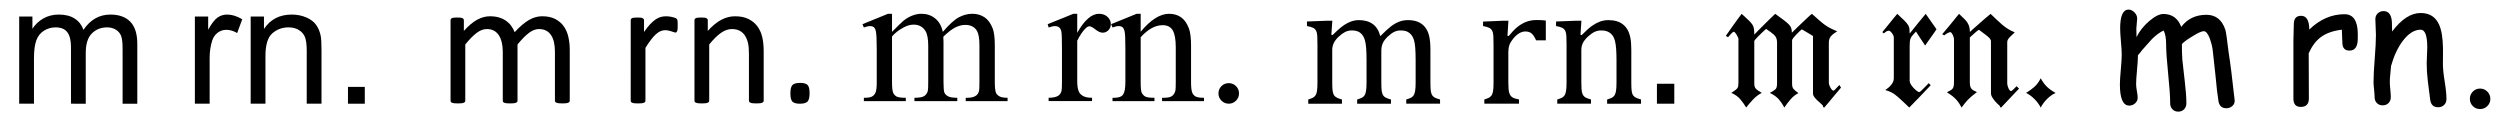 <?xml version="1.0" encoding="utf-8"?>
<!-- Generator: Adobe Illustrator 16.0.3, SVG Export Plug-In . SVG Version: 6.00 Build 0)  -->
<!DOCTYPE svg PUBLIC "-//W3C//DTD SVG 1.1//EN" "http://www.w3.org/Graphics/SVG/1.1/DTD/svg11.dtd">
<svg version="1.1" id="Ebene_1" xmlns="http://www.w3.org/2000/svg" xmlns:xlink="http://www.w3.org/1999/xlink" x="0px" y="0px"
	 width="369.099px" height="17.887px" viewBox="0 0 369.099 17.887" enable-background="new 0 0 369.099 17.887"
	 xml:space="preserve">
<g>
	<path d="M2.834,15.311V2.441h1.951v1.805c0.404-0.629,0.941-1.137,1.611-1.52C7.067,2.344,7.831,2.15,8.687,2.15
		c0.953,0,1.734,0.199,2.344,0.594c0.61,0.396,1.041,0.949,1.291,1.66c1.018-1.502,2.343-2.254,3.974-2.254
		c1.277,0,2.258,0.354,2.944,1.061c0.687,0.707,1.03,1.795,1.03,3.266v8.834h-2.169V7.203c0-0.871-0.071-1.5-0.212-1.883
		c-0.142-0.385-0.398-0.693-0.77-0.928c-0.372-0.234-0.808-0.352-1.309-0.352c-0.905,0-1.656,0.301-2.254,0.902
		c-0.598,0.602-0.896,1.564-0.896,2.891v7.477H10.48V6.949c0-0.969-0.177-1.697-0.533-2.182C9.591,4.283,9.01,4.041,8.202,4.041
		c-0.614,0-1.182,0.162-1.703,0.484C5.979,4.85,5.601,5.32,5.367,5.943s-0.351,1.52-0.351,2.689v6.678H2.834z"/>
</g>
<g>
	<path d="M28.771,15.311V2.441h1.963v1.951c0.501-0.914,0.963-1.516,1.387-1.805c0.424-0.291,0.891-0.438,1.399-0.438
		c0.735,0,1.482,0.234,2.242,0.703l-0.751,2.023c-0.533-0.314-1.066-0.473-1.599-0.473c-0.477,0-0.905,0.145-1.285,0.43
		c-0.38,0.287-0.65,0.686-0.812,1.193c-0.243,0.775-0.364,1.625-0.364,2.545v6.738H28.771z"/>
	<path d="M37.009,15.311V2.441h1.963v1.83c0.945-1.414,2.31-2.121,4.095-2.121c0.776,0,1.489,0.141,2.139,0.418
		c0.65,0.279,1.137,0.645,1.46,1.098c0.323,0.451,0.55,0.988,0.679,1.611c0.081,0.404,0.121,1.109,0.121,2.119v7.914h-2.181V7.482
		c0-0.889-0.085-1.553-0.255-1.994c-0.169-0.439-0.471-0.791-0.902-1.053c-0.432-0.264-0.939-0.395-1.521-0.395
		c-0.929,0-1.73,0.295-2.405,0.885S39.19,6.635,39.19,8.281v7.029H37.009z"/>
</g>
<g>
	<path d="M51.374,15.311v-2.484h2.484v2.484H51.374z"/>
</g>
<g>
	<path d="M84.12,14.861c0,0.07-0.018,0.131-0.053,0.178c-0.035,0.049-0.092,0.09-0.171,0.125s-0.189,0.063-0.33,0.08
		s-0.316,0.025-0.527,0.025c-0.22,0-0.4-0.008-0.541-0.025s-0.253-0.045-0.336-0.08s-0.143-0.076-0.178-0.125
		c-0.035-0.047-0.053-0.107-0.053-0.178V7.65c0-0.502-0.044-0.959-0.132-1.371c-0.088-0.414-0.229-0.77-0.422-1.068
		s-0.439-0.527-0.739-0.686c-0.299-0.158-0.65-0.236-1.055-0.236c-0.501,0-1.004,0.193-1.51,0.58s-1.061,0.953-1.667,1.699v8.293
		c0,0.07-0.018,0.131-0.053,0.178c-0.035,0.049-0.095,0.09-0.178,0.125s-0.195,0.063-0.336,0.08s-0.316,0.025-0.527,0.025
		c-0.202,0-0.376-0.008-0.521-0.025c-0.146-0.018-0.26-0.045-0.343-0.08c-0.084-0.035-0.141-0.076-0.172-0.125
		c-0.031-0.047-0.046-0.107-0.046-0.178V7.65c0-0.502-0.048-0.959-0.145-1.371c-0.097-0.414-0.242-0.77-0.435-1.068
		s-0.438-0.527-0.731-0.686c-0.295-0.158-0.644-0.236-1.048-0.236c-0.501,0-1.006,0.193-1.516,0.58s-1.063,0.953-1.661,1.699v8.293
		c0,0.07-0.018,0.131-0.053,0.178c-0.035,0.049-0.092,0.09-0.171,0.125s-0.189,0.063-0.33,0.08S67.82,15.27,67.6,15.27
		c-0.211,0-0.387-0.008-0.527-0.025s-0.253-0.045-0.336-0.08s-0.141-0.076-0.171-0.125c-0.031-0.047-0.046-0.107-0.046-0.178V2.996
		c0-0.07,0.013-0.129,0.04-0.178s0.079-0.092,0.158-0.133c0.079-0.039,0.18-0.064,0.303-0.078s0.286-0.02,0.488-0.02
		c0.193,0,0.354,0.006,0.481,0.02c0.127,0.014,0.226,0.039,0.296,0.078c0.07,0.041,0.121,0.084,0.152,0.133
		c0.03,0.049,0.046,0.107,0.046,0.178v1.568c0.668-0.746,1.316-1.293,1.944-1.641s1.264-0.521,1.905-0.521
		c0.492,0,0.934,0.057,1.325,0.172c0.391,0.113,0.736,0.275,1.035,0.48c0.299,0.207,0.554,0.453,0.765,0.738
		c0.211,0.287,0.387,0.605,0.527,0.957c0.396-0.432,0.771-0.795,1.127-1.094c0.355-0.299,0.698-0.541,1.028-0.727
		c0.329-0.184,0.65-0.318,0.962-0.402c0.312-0.082,0.626-0.125,0.943-0.125c0.765,0,1.407,0.135,1.925,0.402
		c0.519,0.27,0.938,0.627,1.259,1.074c0.32,0.449,0.549,0.975,0.686,1.576c0.136,0.602,0.204,1.236,0.204,1.904V14.861z"/>
</g>
<g>
	<path d="M100.054,3.773c0,0.193-0.004,0.357-0.013,0.488c-0.009,0.133-0.026,0.236-0.053,0.311s-0.06,0.131-0.099,0.17
		c-0.04,0.041-0.095,0.061-0.165,0.061s-0.156-0.02-0.257-0.061c-0.102-0.039-0.216-0.078-0.343-0.117
		c-0.128-0.041-0.271-0.078-0.429-0.113s-0.33-0.053-0.514-0.053c-0.22,0-0.435,0.045-0.646,0.133s-0.433,0.232-0.666,0.436
		c-0.233,0.201-0.477,0.469-0.731,0.803s-0.536,0.744-0.844,1.227v7.805c0,0.07-0.018,0.131-0.053,0.178
		c-0.035,0.049-0.092,0.09-0.171,0.125s-0.189,0.063-0.33,0.08s-0.321,0.025-0.541,0.025c-0.211,0-0.387-0.008-0.527-0.025
		s-0.253-0.045-0.336-0.08s-0.141-0.076-0.171-0.125c-0.031-0.047-0.046-0.107-0.046-0.178V2.996c0-0.07,0.013-0.129,0.04-0.178
		s0.079-0.092,0.158-0.133c0.079-0.039,0.18-0.064,0.303-0.078s0.286-0.02,0.488-0.02c0.193,0,0.354,0.006,0.481,0.02
		c0.127,0.014,0.226,0.039,0.296,0.078c0.07,0.041,0.121,0.084,0.152,0.133c0.03,0.049,0.046,0.107,0.046,0.178v1.727
		c0.325-0.475,0.63-0.861,0.916-1.16s0.556-0.533,0.811-0.705s0.507-0.289,0.758-0.355c0.25-0.066,0.503-0.1,0.758-0.1
		c0.114,0,0.244,0.008,0.389,0.02c0.146,0.014,0.297,0.037,0.455,0.072S99.472,2.57,99.6,2.613c0.127,0.045,0.217,0.088,0.27,0.133
		c0.053,0.043,0.088,0.086,0.105,0.125s0.033,0.09,0.046,0.152c0.013,0.061,0.021,0.15,0.026,0.27
		C100.052,3.412,100.054,3.572,100.054,3.773z"/>
	<path d="M112.75,14.861c0,0.07-0.018,0.131-0.053,0.178c-0.035,0.049-0.092,0.09-0.171,0.125s-0.189,0.063-0.33,0.08
		s-0.316,0.025-0.527,0.025c-0.22,0-0.4-0.008-0.541-0.025s-0.25-0.045-0.33-0.08s-0.136-0.076-0.171-0.125
		c-0.035-0.047-0.053-0.107-0.053-0.178V7.914c0-0.678-0.053-1.223-0.158-1.635c-0.105-0.414-0.259-0.77-0.461-1.068
		s-0.464-0.527-0.784-0.686c-0.321-0.158-0.692-0.236-1.114-0.236c-0.545,0-1.09,0.193-1.635,0.58s-1.117,0.953-1.714,1.699v8.293
		c0,0.07-0.018,0.131-0.053,0.178c-0.035,0.049-0.092,0.09-0.171,0.125s-0.189,0.063-0.33,0.08s-0.321,0.025-0.541,0.025
		c-0.211,0-0.387-0.008-0.527-0.025s-0.253-0.045-0.336-0.08s-0.141-0.076-0.171-0.125c-0.031-0.047-0.046-0.107-0.046-0.178V2.996
		c0-0.07,0.013-0.129,0.04-0.178s0.079-0.092,0.158-0.133c0.079-0.039,0.18-0.064,0.303-0.078s0.286-0.02,0.488-0.02
		c0.193,0,0.354,0.006,0.481,0.02c0.127,0.014,0.226,0.039,0.296,0.078c0.07,0.041,0.121,0.084,0.152,0.133
		c0.03,0.049,0.046,0.107,0.046,0.178v1.568c0.668-0.746,1.334-1.293,1.998-1.641s1.334-0.521,2.011-0.521
		c0.791,0,1.457,0.135,1.997,0.402c0.541,0.27,0.978,0.627,1.312,1.074c0.334,0.449,0.574,0.975,0.718,1.576
		c0.146,0.602,0.218,1.324,0.218,2.168V14.861z"/>
	<path d="M119.527,13.754c0,0.625-0.104,1.039-0.31,1.246c-0.207,0.207-0.583,0.311-1.127,0.311c-0.527,0-0.892-0.102-1.094-0.305
		c-0.202-0.201-0.303-0.605-0.303-1.213c0-0.623,0.103-1.039,0.31-1.246c0.206-0.205,0.582-0.309,1.127-0.309
		c0.527,0,0.892,0.102,1.094,0.303C119.426,12.744,119.527,13.148,119.527,13.754z"/>
</g>
<g>
	<path d="M131.696,4.701c0.911-0.912,1.449-1.436,1.613-1.572c0.41-0.348,0.852-0.615,1.326-0.807
		c0.474-0.191,0.943-0.287,1.408-0.287c0.784,0,1.458,0.227,2.023,0.684c0.565,0.455,0.943,1.115,1.135,1.982
		c0.938-1.094,1.731-1.813,2.379-2.154c0.647-0.342,1.313-0.512,1.996-0.512c0.665,0,1.255,0.17,1.771,0.512
		c0.515,0.342,0.923,0.9,1.224,1.676c0.2,0.527,0.301,1.357,0.301,2.488v5.387c0,0.783,0.059,1.32,0.178,1.613
		c0.091,0.199,0.26,0.371,0.506,0.512c0.246,0.143,0.647,0.213,1.203,0.213v0.492h-6.18v-0.492h0.26
		c0.538,0,0.957-0.105,1.258-0.314c0.209-0.146,0.36-0.379,0.451-0.697c0.036-0.156,0.055-0.598,0.055-1.326V6.711
		c0-1.021-0.123-1.742-0.369-2.16c-0.355-0.584-0.925-0.875-1.709-0.875c-0.483,0-0.969,0.121-1.456,0.361
		c-0.488,0.242-1.078,0.691-1.771,1.348l-0.027,0.15l0.027,0.588v5.975c0,0.855,0.048,1.389,0.144,1.6
		c0.096,0.209,0.275,0.385,0.54,0.525c0.264,0.143,0.715,0.213,1.354,0.213v0.492h-6.33v-0.492c0.692,0,1.169-0.082,1.429-0.246
		s0.439-0.41,0.54-0.738c0.045-0.156,0.068-0.607,0.068-1.354V6.711c0-1.021-0.15-1.756-0.451-2.201
		c-0.401-0.584-0.962-0.875-1.682-0.875c-0.492,0-0.98,0.131-1.463,0.396c-0.757,0.4-1.34,0.852-1.75,1.354v6.713
		c0,0.82,0.057,1.354,0.171,1.6c0.114,0.246,0.282,0.43,0.506,0.553c0.223,0.123,0.677,0.186,1.36,0.186v0.492h-6.193v-0.492
		c0.574,0,0.975-0.063,1.203-0.186c0.228-0.123,0.401-0.318,0.52-0.588c0.118-0.268,0.178-0.791,0.178-1.564V7.313
		c0-1.377-0.041-2.266-0.123-2.666c-0.064-0.301-0.164-0.508-0.301-0.623c-0.137-0.113-0.324-0.17-0.561-0.17
		c-0.255,0-0.561,0.068-0.916,0.205l-0.205-0.492l3.773-1.531h0.588V4.701z"/>
</g>
<g>
	<path d="M159.042,2.035v2.816c1.048-1.879,2.124-2.816,3.227-2.816c0.501,0,0.916,0.152,1.244,0.457
		c0.328,0.307,0.492,0.658,0.492,1.061c0,0.355-0.119,0.656-0.355,0.902c-0.237,0.246-0.52,0.369-0.848,0.369
		c-0.319,0-0.677-0.158-1.073-0.473s-0.69-0.471-0.882-0.471c-0.164,0-0.342,0.09-0.533,0.273c-0.41,0.373-0.834,0.988-1.271,1.846
		v6.002c0,0.691,0.086,1.217,0.26,1.572c0.118,0.246,0.328,0.451,0.629,0.615s0.733,0.246,1.299,0.246v0.492h-6.412v-0.492
		c0.638,0,1.112-0.102,1.422-0.301c0.228-0.146,0.387-0.379,0.479-0.697c0.045-0.156,0.068-0.598,0.068-1.326V7.258
		c0-1.459-0.03-2.326-0.089-2.605c-0.06-0.277-0.169-0.48-0.328-0.607c-0.16-0.129-0.358-0.191-0.595-0.191
		c-0.283,0-0.602,0.068-0.957,0.205l-0.137-0.492l3.787-1.531H159.042z"/>
	<path d="M168.408,4.688c1.467-1.77,2.866-2.652,4.197-2.652c0.684,0,1.271,0.17,1.764,0.512s0.884,0.904,1.176,1.689
		c0.2,0.547,0.301,1.385,0.301,2.516v5.346c0,0.793,0.063,1.33,0.191,1.613c0.1,0.227,0.262,0.404,0.485,0.533
		c0.223,0.127,0.636,0.191,1.237,0.191v0.492h-6.193v-0.492h0.26c0.583,0,0.991-0.09,1.224-0.268s0.394-0.439,0.485-0.785
		c0.036-0.137,0.055-0.566,0.055-1.285V6.971c0-1.141-0.148-1.967-0.444-2.482c-0.296-0.514-0.795-0.771-1.497-0.771
		c-1.085,0-2.165,0.592-3.24,1.777v6.604c0,0.848,0.05,1.371,0.15,1.572c0.127,0.264,0.303,0.457,0.526,0.58
		c0.223,0.123,0.677,0.186,1.36,0.186v0.492h-6.193v-0.492h0.273c0.638,0,1.068-0.162,1.292-0.486
		c0.223-0.322,0.335-0.941,0.335-1.852V7.449c0-1.504-0.034-2.42-0.103-2.748s-0.173-0.553-0.314-0.67
		c-0.142-0.119-0.331-0.178-0.567-0.178c-0.255,0-0.561,0.068-0.916,0.205l-0.205-0.492l3.773-1.531h0.588V4.688z"/>
</g>
<g>
	<path d="M181.411,12.275c0.428,0,0.788,0.148,1.08,0.443c0.292,0.297,0.438,0.654,0.438,1.074c0,0.418-0.148,0.777-0.444,1.072
		c-0.296,0.297-0.654,0.445-1.073,0.445c-0.419,0-0.777-0.148-1.073-0.445c-0.296-0.295-0.444-0.654-0.444-1.072
		c0-0.43,0.148-0.789,0.444-1.08C180.633,12.42,180.991,12.275,181.411,12.275z"/>
</g>
<g>
	<path d="M196.562,5.129l0.178,0.051c0.508-0.508,0.925-0.891,1.25-1.15c0.326-0.258,0.641-0.465,0.946-0.621s0.59-0.27,0.857-0.336
		c0.267-0.068,0.54-0.102,0.819-0.102c0.846,0,1.536,0.193,2.069,0.584c0.533,0.389,0.901,0.984,1.104,1.789
		c0.635-0.643,1.149-1.117,1.542-1.422s0.795-0.539,1.206-0.705c0.411-0.164,0.853-0.246,1.327-0.246
		c0.567,0,1.056,0.082,1.466,0.246c0.411,0.166,0.757,0.42,1.041,0.762c0.284,0.344,0.491,0.773,0.622,1.289
		s0.197,1.211,0.197,2.082v4.787c0,0.643,0.021,1.086,0.063,1.332s0.104,0.436,0.184,0.572c0.081,0.135,0.201,0.252,0.362,0.348
		c0.161,0.098,0.432,0.197,0.813,0.299v0.623h-4.989v-0.623c0.33-0.102,0.567-0.189,0.711-0.266s0.265-0.184,0.362-0.318
		s0.173-0.344,0.229-0.629c0.055-0.283,0.083-0.713,0.083-1.287V8.861c0-0.721-0.019-1.314-0.057-1.785
		c-0.038-0.469-0.097-0.844-0.178-1.123s-0.178-0.5-0.292-0.66s-0.243-0.301-0.387-0.418c-0.144-0.119-0.313-0.213-0.508-0.279
		c-0.195-0.068-0.453-0.102-0.774-0.102c-0.338,0-0.654,0.066-0.946,0.203c-0.292,0.135-0.609,0.363-0.952,0.686
		c-0.343,0.32-0.59,0.645-0.743,0.971s-0.229,0.709-0.229,1.148v4.635c0,0.643,0.021,1.086,0.063,1.332s0.104,0.436,0.184,0.572
		c0.081,0.135,0.201,0.252,0.362,0.348c0.161,0.098,0.432,0.197,0.813,0.299v0.623h-4.989v-0.623
		c0.33-0.102,0.567-0.189,0.711-0.266s0.265-0.184,0.362-0.318s0.173-0.344,0.229-0.629c0.055-0.283,0.083-0.713,0.083-1.287V8.861
		c0-0.754-0.021-1.367-0.063-1.842s-0.108-0.855-0.197-1.143s-0.203-0.52-0.343-0.697s-0.281-0.314-0.425-0.406
		c-0.144-0.094-0.313-0.164-0.508-0.211c-0.195-0.045-0.415-0.068-0.66-0.068c-0.347,0-0.673,0.078-0.978,0.234
		s-0.616,0.383-0.933,0.68c-0.317,0.295-0.557,0.604-0.717,0.926s-0.241,0.668-0.241,1.041v4.762c0,0.482,0.013,0.85,0.038,1.104
		s0.065,0.453,0.121,0.598c0.055,0.143,0.125,0.26,0.209,0.348c0.084,0.09,0.205,0.174,0.362,0.254
		c0.157,0.082,0.392,0.164,0.705,0.248v0.623h-4.977v-0.623c0.322-0.102,0.552-0.189,0.692-0.266s0.26-0.184,0.362-0.318
		s0.178-0.342,0.229-0.621s0.076-0.717,0.076-1.309V6.639c0-0.541-0.008-0.977-0.025-1.307s-0.076-0.596-0.178-0.795
		c-0.102-0.197-0.256-0.346-0.463-0.443s-0.501-0.18-0.882-0.248V3.174l2.971-0.115h0.774L196.562,5.129z"/>
</g>
<g>
	<path d="M222.562,5.281l0.178,0.037c0.465-0.566,0.897-1.014,1.295-1.34c0.398-0.324,0.828-0.576,1.289-0.754
		s0.983-0.268,1.567-0.268c0.491,0,0.935,0.025,1.333,0.076v2.92h-1.435c-0.203-0.457-0.419-0.789-0.647-0.996
		s-0.541-0.311-0.938-0.311c-0.305,0-0.607,0.088-0.908,0.266c-0.3,0.178-0.59,0.436-0.87,0.775
		c-0.279,0.338-0.472,0.654-0.578,0.951s-0.159,0.648-0.159,1.055v4.443c0,0.77,0.046,1.301,0.14,1.592
		c0.093,0.293,0.248,0.506,0.463,0.643c0.216,0.135,0.54,0.24,0.971,0.316v0.623h-5.116v-0.623c0.322-0.102,0.552-0.189,0.692-0.266
		s0.26-0.184,0.362-0.318s0.178-0.342,0.229-0.621s0.076-0.717,0.076-1.309V6.639c0-0.541-0.008-0.977-0.025-1.307
		s-0.076-0.596-0.178-0.795c-0.102-0.197-0.256-0.346-0.463-0.443s-0.501-0.18-0.882-0.248v-0.66l2.971-0.127h0.774L222.562,5.281z"
		/>
	<path d="M242.278,15.311h-5.002v-0.623c0.33-0.102,0.567-0.189,0.711-0.266s0.265-0.184,0.362-0.318
		c0.097-0.135,0.173-0.344,0.229-0.629c0.055-0.283,0.082-0.713,0.082-1.287V8.861c0-0.594-0.017-1.131-0.051-1.613
		s-0.091-0.877-0.172-1.188c-0.08-0.309-0.178-0.549-0.291-0.723c-0.115-0.174-0.25-0.322-0.406-0.445
		c-0.157-0.121-0.337-0.219-0.54-0.291s-0.47-0.107-0.8-0.107s-0.644,0.064-0.939,0.195c-0.296,0.133-0.622,0.357-0.978,0.68
		s-0.613,0.639-0.774,0.953c-0.161,0.313-0.241,0.672-0.241,1.078v4.736c0,0.727,0.034,1.232,0.102,1.516
		c0.067,0.285,0.196,0.5,0.388,0.648c0.189,0.148,0.501,0.277,0.933,0.387v0.623h-4.977v-0.623c0.33-0.102,0.565-0.189,0.704-0.266
		c0.141-0.076,0.259-0.184,0.355-0.318c0.098-0.135,0.174-0.342,0.229-0.621c0.056-0.279,0.083-0.717,0.083-1.309V6.639
		c0-0.541-0.009-0.977-0.025-1.307s-0.076-0.596-0.178-0.795c-0.102-0.197-0.256-0.346-0.464-0.443
		c-0.207-0.098-0.501-0.18-0.882-0.248V3.174l2.971-0.115h0.774l-0.14,2.07l0.178,0.051c0.626-0.635,1.132-1.088,1.517-1.359
		c0.386-0.271,0.775-0.48,1.168-0.629c0.395-0.146,0.811-0.221,1.251-0.221c0.457,0,0.865,0.053,1.226,0.158
		c0.359,0.105,0.677,0.268,0.951,0.488c0.275,0.221,0.502,0.494,0.68,0.818c0.178,0.326,0.311,0.719,0.4,1.176
		c0.088,0.457,0.133,1.035,0.133,1.738v4.787c0,0.584,0.017,1.006,0.051,1.27c0.034,0.262,0.093,0.465,0.178,0.609
		c0.085,0.143,0.207,0.264,0.368,0.361s0.44,0.201,0.838,0.311V15.311z"/>
	<path d="M247.192,12.365v2.945h-2.564v-2.945H247.192z"/>
</g>
<g>
	<path d="M270.748,14.197c-0.25,0.299-0.45,0.539-0.6,0.719c-0.15,0.182-0.279,0.336-0.388,0.465
		c-0.108,0.131-0.252,0.297-0.429,0.496c-0.079,0-0.134-0.035-0.163-0.105c-0.03-0.07-0.045-0.135-0.045-0.195
		c0-0.02-0.074-0.094-0.222-0.225c-0.148-0.129-0.316-0.279-0.504-0.449s-0.355-0.35-0.503-0.541
		c-0.148-0.189-0.223-0.375-0.223-0.555v-8.49c-0.14-0.1-0.3-0.199-0.479-0.299c-0.161-0.102-0.341-0.205-0.54-0.316
		c-0.2-0.109-0.41-0.234-0.631-0.375c-0.08,0.061-0.199,0.166-0.359,0.316c-0.16,0.148-0.32,0.309-0.48,0.479s-0.3,0.33-0.42,0.48
		s-0.18,0.266-0.18,0.346v6.33c0,0.219,0.015,0.389,0.044,0.51c0.029,0.119,0.078,0.225,0.146,0.314s0.162,0.186,0.279,0.285
		s0.274,0.221,0.471,0.359c-0.437,0.221-0.823,0.525-1.159,0.916c-0.337,0.389-0.644,0.795-0.921,1.215
		c-0.222-0.42-0.488-0.814-0.799-1.186c-0.313-0.369-0.759-0.695-1.342-0.975c0.484-0.26,0.782-0.465,0.894-0.615
		s0.167-0.424,0.167-0.824V6.246c0-0.479-0.155-0.854-0.466-1.125c-0.31-0.27-0.694-0.555-1.154-0.854
		c-0.181,0.16-0.37,0.334-0.57,0.523c-0.2,0.191-0.39,0.375-0.57,0.557c-0.18,0.18-0.325,0.334-0.435,0.465
		c-0.11,0.129-0.165,0.215-0.165,0.254v6.15c0,0.221,0.015,0.395,0.045,0.525c0.029,0.129,0.084,0.24,0.164,0.33
		c0.079,0.09,0.188,0.186,0.327,0.285s0.328,0.219,0.565,0.359c-0.498,0.26-0.937,0.596-1.314,1.006
		c-0.379,0.41-0.708,0.795-0.987,1.154c-0.22-0.381-0.5-0.775-0.84-1.186s-0.79-0.734-1.35-0.975c0.239-0.16,0.43-0.289,0.569-0.391
		c0.14-0.1,0.245-0.199,0.315-0.299c0.069-0.1,0.114-0.215,0.135-0.346c0.02-0.129,0.03-0.305,0.03-0.525v-6.42
		c0-0.061-0.03-0.15-0.09-0.27c-0.061-0.119-0.125-0.24-0.195-0.359c-0.07-0.121-0.146-0.221-0.225-0.301
		c-0.08-0.08-0.141-0.119-0.181-0.119c-0.06,0-0.17,0.08-0.33,0.238c-0.16,0.162-0.33,0.352-0.51,0.57l-0.12-0.059
		c-0.08-0.041-0.149-0.09-0.21-0.15c0.08-0.1,0.229-0.311,0.45-0.631c0.22-0.318,0.455-0.654,0.705-1.004s0.49-0.68,0.72-0.99
		s0.385-0.516,0.465-0.615c0.44,0.4,0.785,0.721,1.035,0.959c0.25,0.24,0.436,0.455,0.556,0.646
		c0.119,0.189,0.194,0.395,0.225,0.615c0.03,0.219,0.045,0.5,0.045,0.84c0.22-0.221,0.475-0.48,0.765-0.781
		c0.29-0.299,0.585-0.594,0.886-0.885c0.3-0.289,0.574-0.559,0.824-0.811c0.25-0.248,0.455-0.443,0.615-0.584
		c0.5,0.359,0.91,0.66,1.23,0.9c0.319,0.24,0.569,0.449,0.75,0.629c0.18,0.18,0.305,0.365,0.375,0.555
		c0.069,0.191,0.104,0.426,0.104,0.705c0.239-0.238,0.497-0.494,0.776-0.764c0.278-0.271,0.557-0.535,0.835-0.795
		s0.532-0.5,0.761-0.721s0.422-0.391,0.582-0.51c0.438,0.381,0.796,0.695,1.074,0.945s0.542,0.465,0.79,0.645
		c0.249,0.18,0.513,0.346,0.792,0.494c0.279,0.15,0.64,0.316,1.08,0.496c-0.4,0.24-0.705,0.48-0.915,0.721
		c-0.21,0.238-0.315,0.559-0.315,0.959v5.881c0,0.219,0.08,0.475,0.24,0.764c0.16,0.291,0.319,0.436,0.48,0.436
		c0.039,0,0.135-0.084,0.284-0.256c0.15-0.168,0.335-0.363,0.556-0.584c0,0.02,0.01,0.041,0.029,0.061
		c0.021,0.02,0.035,0.045,0.045,0.074c0.011,0.029,0.025,0.055,0.046,0.074l0.119,0.182
		C271.352,13.477,270.998,13.896,270.748,14.197z"/>
</g>
<g>
	<path d="M285.903,4.326c-0.08,0.121-0.195,0.291-0.346,0.51c-0.149,0.221-0.31,0.445-0.479,0.676s-0.33,0.455-0.48,0.676
		c-0.149,0.219-0.274,0.4-0.375,0.539c-0.06-0.1-0.149-0.24-0.27-0.42s-0.251-0.375-0.391-0.584c-0.14-0.211-0.27-0.41-0.39-0.602
		c-0.12-0.189-0.221-0.344-0.3-0.465c-0.221,0.24-0.39,0.432-0.51,0.57c-0.12,0.141-0.21,0.281-0.271,0.42
		c-0.06,0.141-0.101,0.295-0.12,0.465s-0.029,0.406-0.029,0.705v5.131c0,0.16,0.06,0.334,0.18,0.525
		c0.12,0.189,0.255,0.363,0.405,0.523c0.149,0.16,0.305,0.301,0.465,0.42c0.159,0.121,0.279,0.182,0.359,0.182
		s0.266-0.15,0.556-0.451c0.289-0.299,0.574-0.59,0.854-0.869c0.04,0.059,0.095,0.119,0.165,0.18s0.105,0.109,0.105,0.15
		c-0.4,0.439-0.896,0.959-1.485,1.559c-0.59,0.602-1.146,1.17-1.665,1.711c-0.7-0.68-1.305-1.24-1.814-1.68
		c-0.511-0.439-1.086-0.74-1.726-0.9c0.1-0.08,0.226-0.176,0.375-0.285c0.15-0.109,0.29-0.24,0.42-0.391
		c0.13-0.148,0.24-0.309,0.33-0.479s0.135-0.365,0.135-0.586v-6c0-0.199-0.09-0.42-0.27-0.66s-0.341-0.359-0.48-0.359
		c-0.08,0-0.175,0.025-0.284,0.074c-0.11,0.051-0.256,0.156-0.436,0.314c-0.021,0-0.06-0.023-0.12-0.074
		c-0.06-0.049-0.09-0.094-0.09-0.135c0.12-0.141,0.271-0.32,0.45-0.541c0.18-0.219,0.375-0.459,0.585-0.719s0.415-0.516,0.615-0.766
		c0.199-0.25,0.379-0.465,0.54-0.645c0.439,0.4,0.784,0.725,1.034,0.975s0.436,0.471,0.556,0.66s0.189,0.381,0.21,0.57
		c0.02,0.189,0.03,0.426,0.03,0.705c0.459-0.58,0.899-1.125,1.319-1.635s0.77-0.936,1.05-1.275c0.08,0.119,0.195,0.285,0.346,0.494
		c0.149,0.211,0.305,0.432,0.465,0.66c0.16,0.23,0.314,0.451,0.465,0.66C285.738,4.072,285.842,4.227,285.903,4.326z"/>
	<path d="M297.497,13.701c-0.23,0.25-0.476,0.51-0.734,0.781c-0.261,0.27-0.506,0.529-0.735,0.779
		c-0.23,0.25-0.425,0.455-0.585,0.615c-0.08,0-0.131-0.029-0.15-0.09c-0.02-0.041-0.029-0.08-0.029-0.121
		c0-0.02-0.07-0.09-0.211-0.209c-0.14-0.121-0.29-0.27-0.449-0.451c-0.16-0.18-0.311-0.379-0.45-0.6
		c-0.141-0.219-0.21-0.439-0.21-0.66V6.098c0-0.102-0.03-0.201-0.091-0.301c-0.062-0.1-0.157-0.211-0.288-0.33
		s-0.313-0.266-0.545-0.436c-0.232-0.17-0.521-0.385-0.863-0.645c-0.121,0.08-0.258,0.186-0.409,0.314
		c-0.151,0.131-0.293,0.256-0.424,0.375c-0.132,0.121-0.299,0.271-0.5,0.451v6.629c0,0.281,0.025,0.496,0.077,0.645
		c0.051,0.15,0.123,0.271,0.216,0.361s0.2,0.164,0.324,0.225s0.268,0.131,0.433,0.211c-0.322,0.238-0.589,0.449-0.8,0.629
		c-0.212,0.18-0.397,0.355-0.559,0.525s-0.313,0.346-0.453,0.525c-0.142,0.18-0.292,0.379-0.453,0.6
		c-0.118-0.221-0.237-0.42-0.355-0.6s-0.251-0.355-0.399-0.525s-0.332-0.346-0.551-0.525c-0.22-0.18-0.51-0.379-0.869-0.6
		c0.18-0.1,0.34-0.186,0.479-0.256c0.14-0.068,0.25-0.148,0.33-0.24c0.08-0.09,0.14-0.209,0.18-0.359s0.061-0.365,0.061-0.645v-6.27
		c0-0.24-0.065-0.486-0.195-0.736s-0.245-0.375-0.345-0.375c-0.101,0-0.24,0.051-0.42,0.15c-0.181,0.1-0.341,0.211-0.48,0.33
		l-0.3-0.18c0.319-0.379,0.6-0.709,0.84-0.99c0.24-0.279,0.45-0.535,0.63-0.766c0.181-0.229,0.349-0.439,0.507-0.629
		s0.326-0.395,0.504-0.615c0.297,0.279,0.548,0.52,0.755,0.721c0.208,0.199,0.371,0.395,0.489,0.584
		c0.118,0.191,0.207,0.391,0.267,0.6c0.059,0.211,0.089,0.465,0.089,0.766c0.161-0.141,0.378-0.334,0.651-0.586
		c0.272-0.248,0.561-0.504,0.863-0.764s0.591-0.51,0.863-0.75s0.5-0.43,0.682-0.57c0.36,0.34,0.676,0.641,0.945,0.9
		c0.271,0.26,0.535,0.5,0.795,0.719c0.26,0.221,0.535,0.42,0.825,0.602c0.29,0.18,0.625,0.35,1.005,0.51
		c-0.24,0.219-0.485,0.455-0.735,0.705s-0.375,0.494-0.375,0.734v6.15c0,0.059,0.016,0.15,0.046,0.27
		c0.029,0.119,0.069,0.24,0.119,0.359c0.05,0.121,0.11,0.227,0.181,0.316c0.069,0.09,0.145,0.135,0.225,0.135
		c0.061,0,0.185-0.096,0.375-0.285s0.335-0.336,0.436-0.436l0.359,0.359C297.921,13.246,297.726,13.451,297.497,13.701z"/>
	<path d="M303.482,13.717c-0.46,0.221-0.88,0.52-1.26,0.9c-0.38,0.379-0.689,0.799-0.93,1.26c-0.24-0.461-0.551-0.881-0.93-1.26
		c-0.381-0.381-0.791-0.68-1.23-0.9c0.46-0.279,0.87-0.58,1.23-0.9c0.359-0.32,0.669-0.74,0.93-1.26
		c0.279,0.52,0.595,0.945,0.945,1.275C302.587,13.162,303.002,13.457,303.482,13.717z"/>
</g>
<g>
	<path d="M328.702,15.98c-0.667,0-1.058-0.355-1.172-1.063c-0.146-0.895-0.293-2.156-0.439-3.785l-0.414-3.783
		c-0.082-0.563-0.221-1.111-0.416-1.648c-0.276-0.732-0.577-1.098-0.902-1.098c-0.302,0-0.863,0.256-1.686,0.768
		c-0.781,0.473-1.293,0.852-1.537,1.137c-0.009,0.764,0.012,1.529,0.061,2.295l0.366,3.258c0.154,1.287,0.231,2.35,0.231,3.188
		c0,0.357-0.111,0.652-0.335,0.885c-0.225,0.23-0.511,0.348-0.86,0.348c-0.351,0-0.638-0.117-0.861-0.348
		c-0.224-0.232-0.336-0.527-0.336-0.885c0-0.984-0.1-2.439-0.299-4.365c-0.199-1.924-0.299-3.379-0.299-4.363
		c0-0.863-0.122-1.533-0.366-2.014c-0.569,0.26-1.147,0.684-1.733,1.27l-1.44,1.611c-0.13,0.195-0.338,0.451-0.622,0.768
		c0,0.488-0.045,1.209-0.135,2.162c-0.09,0.951-0.135,1.656-0.135,2.111c0,0.244,0.039,0.586,0.116,1.025s0.116,0.756,0.116,0.951
		c0,0.334-0.124,0.615-0.372,0.844c-0.249,0.227-0.539,0.342-0.873,0.342c-0.92,0-1.38-1.047-1.38-3.139
		c0-0.488,0.045-1.215,0.135-2.184s0.135-1.697,0.135-2.186c0-0.432-0.039-1.078-0.116-1.941c-0.078-0.861-0.116-1.514-0.116-1.953
		c0-1.848,0.415-2.771,1.245-2.771c0.317,0,0.608,0.139,0.873,0.416c0.264,0.277,0.396,0.578,0.396,0.902
		c0,0.156-0.021,0.396-0.062,0.721c-0.04,0.326-0.061,0.574-0.061,0.744l0.024,1.283c0.423-0.871,1.046-1.658,1.868-2.363
		c0.821-0.703,1.521-1.055,2.1-1.055c1.277,0,2.156,0.635,2.637,1.904c0.447-0.594,0.98-1.041,1.599-1.338s1.326-0.445,2.124-0.445
		c1.359,0,2.287,0.732,2.783,2.197c0.098,0.293,0.265,1.438,0.5,3.43c0.229,1.4,0.521,3.732,0.879,6.996
		c0.025,0.324-0.085,0.602-0.329,0.83C329.349,15.865,329.052,15.98,328.702,15.98z"/>
</g>
<g>
	<path d="M348.095,5.945c-0.057,1.018-0.463,1.525-1.221,1.525c-0.699,0-1.049-0.402-1.049-1.207c0-0.154-0.013-0.439-0.037-0.855
		l-0.037-1.025c-1.285,0.154-2.314,0.518-3.088,1.086c-0.725,0.529-1.326,1.328-1.807,2.393l0.024,6.689
		c0,0.822-0.403,1.234-1.208,1.234c-0.717,0-1.074-0.412-1.074-1.234V5.982c0-0.27,0.01-0.672,0.03-1.209
		c0.02-0.537,0.03-0.939,0.03-1.209c0-0.82,0.358-1.232,1.074-1.232c0.798,0,1.2,0.676,1.209,2.027
		c1.563-1.506,3.295-2.26,5.199-2.26c0.66,0,1.152,0.25,1.478,0.746s0.488,1.244,0.488,2.246
		C348.108,5.514,348.104,5.799,348.095,5.945z"/>
	<path d="M359.973,15.834c-0.7,0-1.095-0.383-1.185-1.148l-0.342-2.674c-0.113-0.951-0.17-1.842-0.17-2.672
		c0-0.229,0.014-0.615,0.042-1.16s0.043-0.932,0.043-1.16c0-1.758-0.325-2.637-0.977-2.637c-0.911,0-1.782,0.541-2.612,1.623
		c-0.749,0.986-1.335,2.23-1.758,3.736c-0.017,0.316-0.053,0.717-0.109,1.195c-0.049,0.408-0.074,0.803-0.074,1.186
		c0,0.244,0.025,0.609,0.074,1.098s0.072,0.855,0.072,1.1c0,0.365-0.111,0.662-0.335,0.891c-0.225,0.227-0.511,0.342-0.86,0.342
		c-0.358,0-0.647-0.115-0.867-0.342c-0.22-0.229-0.33-0.525-0.33-0.891c0-0.244-0.026-0.611-0.079-1.1s-0.079-0.854-0.079-1.098
		c0-0.838,0.059-2,0.177-3.486c0.118-1.484,0.177-2.646,0.177-3.484c0-0.26-0.014-0.646-0.042-1.16
		c-0.029-0.512-0.043-0.898-0.043-1.16c0-0.35,0.116-0.637,0.348-0.859c0.232-0.225,0.519-0.336,0.86-0.336
		c0.749,0,1.16,0.529,1.233,1.586l0.036,1.43c1.367-1.824,2.771-2.734,4.212-2.734c1.302,0,2.21,0.572,2.722,1.721
		c0.351,0.766,0.542,1.896,0.574,3.393v1.234L360.669,9.4c0,0.676,0.087,1.549,0.262,2.617c0.175,1.07,0.263,1.939,0.263,2.607
		c0,0.357-0.116,0.648-0.348,0.873C360.614,15.721,360.323,15.834,359.973,15.834z"/>
</g>
<g>
	<path d="M366.162,16.102c-0.424,0-0.781-0.146-1.074-0.439s-0.439-0.65-0.439-1.074c0-0.414,0.146-0.771,0.439-1.068
		s0.65-0.445,1.074-0.445c0.414,0,0.771,0.148,1.067,0.445s0.446,0.654,0.446,1.068c0,0.424-0.149,0.781-0.446,1.074
		S366.576,16.102,366.162,16.102z"/>
</g>
</svg>
